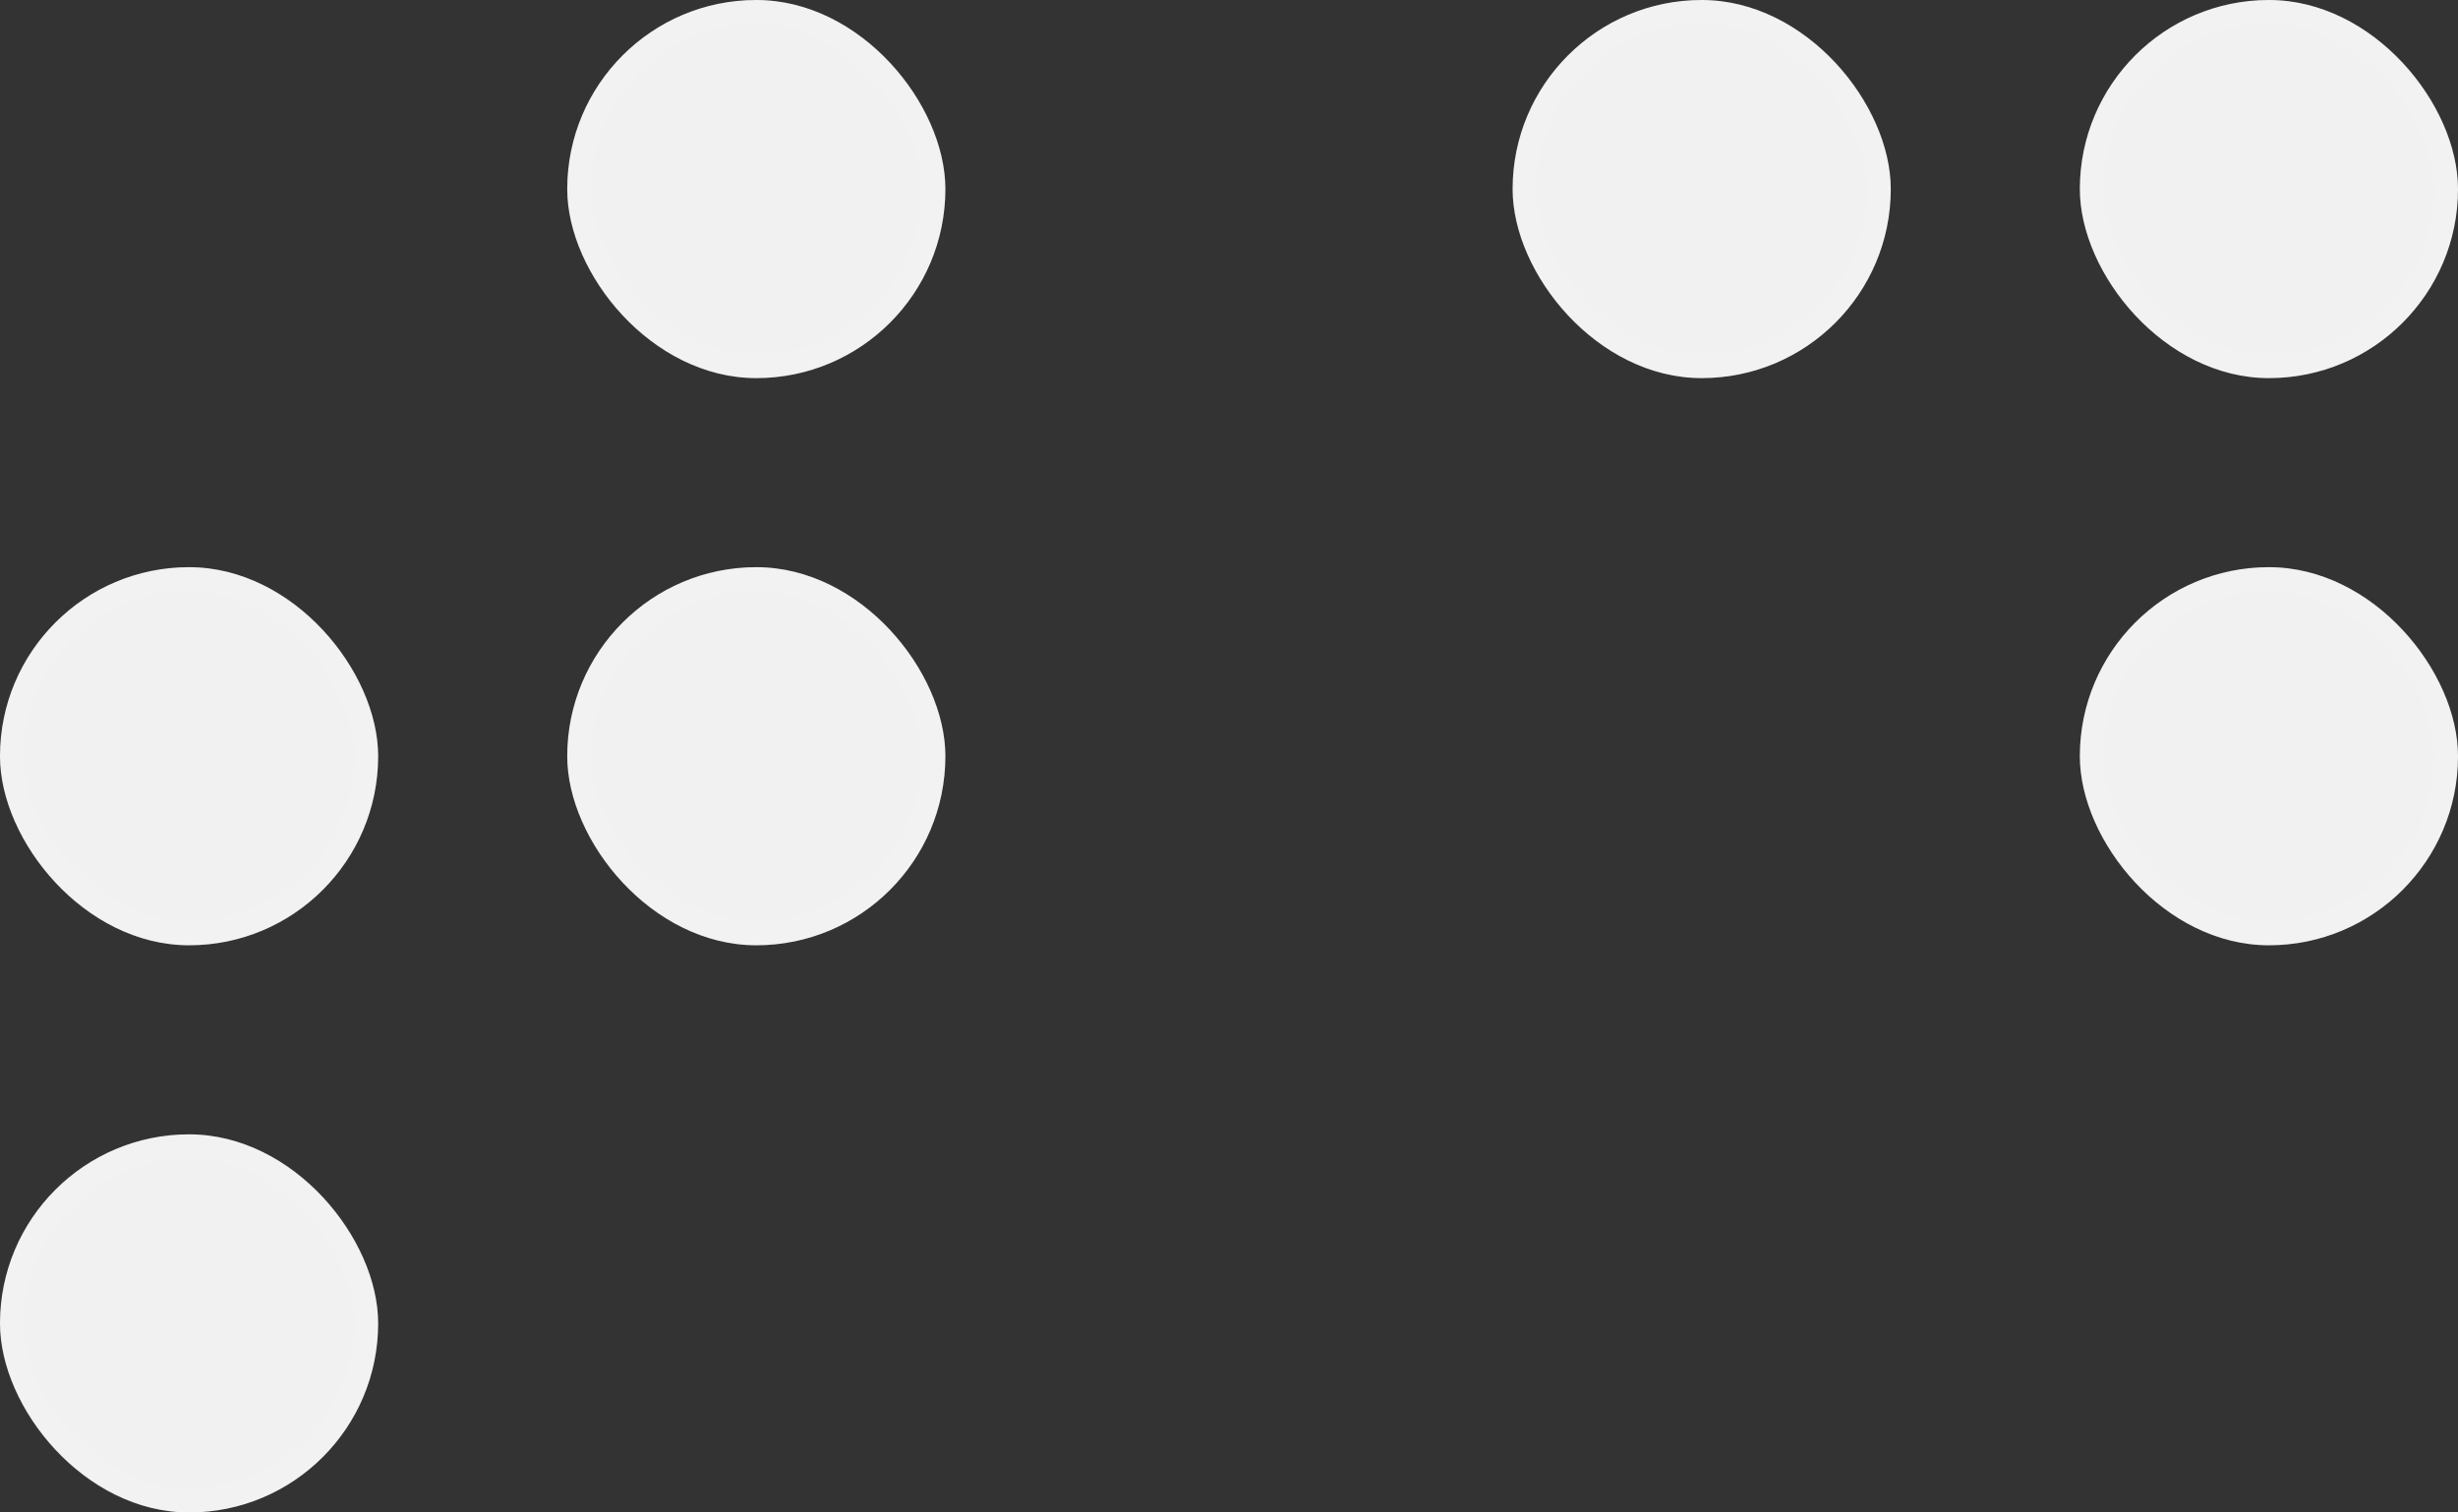 <svg width="104" height="64" viewBox="0 0 104 64" fill="none" xmlns="http://www.w3.org/2000/svg">
<rect x="0" y="0" width="104" height="64" fill="#333333" stroke="none"/>
<rect y="24" width="16" height="16" rx="8" fill="#F1F1F1"/>
<rect x="0.5" y="24.5" width="15" height="15" rx="7.5" stroke="white" stroke-opacity="0.1"/>
<rect y="48" width="16" height="16" rx="8" fill="#F1F1F1"/>
<rect x="0.5" y="48.5" width="15" height="15" rx="7.5" stroke="white" stroke-opacity="0.1"/>
<rect x="24" width="16" height="16" rx="8" fill="#F1F1F1"/>
<rect x="24.5" y="0.5" width="15" height="15" rx="7.5" stroke="white" stroke-opacity="0.1"/>
<rect x="24" y="24" width="16" height="16" rx="8" fill="#F1F1F1"/>
<rect x="24.5" y="24.5" width="15" height="15" rx="7.5" stroke="white" stroke-opacity="0.1"/>
<rect x="64" width="16" height="16" rx="8" fill="#F1F1F1"/>
<rect x="64.5" y="0.5" width="15" height="15" rx="7.5" stroke="white" stroke-opacity="0.1"/>
<rect x="88" width="16" height="16" rx="8" fill="#F1F1F1"/>
<rect x="88.5" y="0.5" width="15" height="15" rx="7.5" stroke="white" stroke-opacity="0.1"/>
<rect x="88" y="24" width="16" height="16" rx="8" fill="#F1F1F1"/>
<rect x="88.5" y="24.5" width="15" height="15" rx="7.5" stroke="white" stroke-opacity="0.1"/>
</svg>
